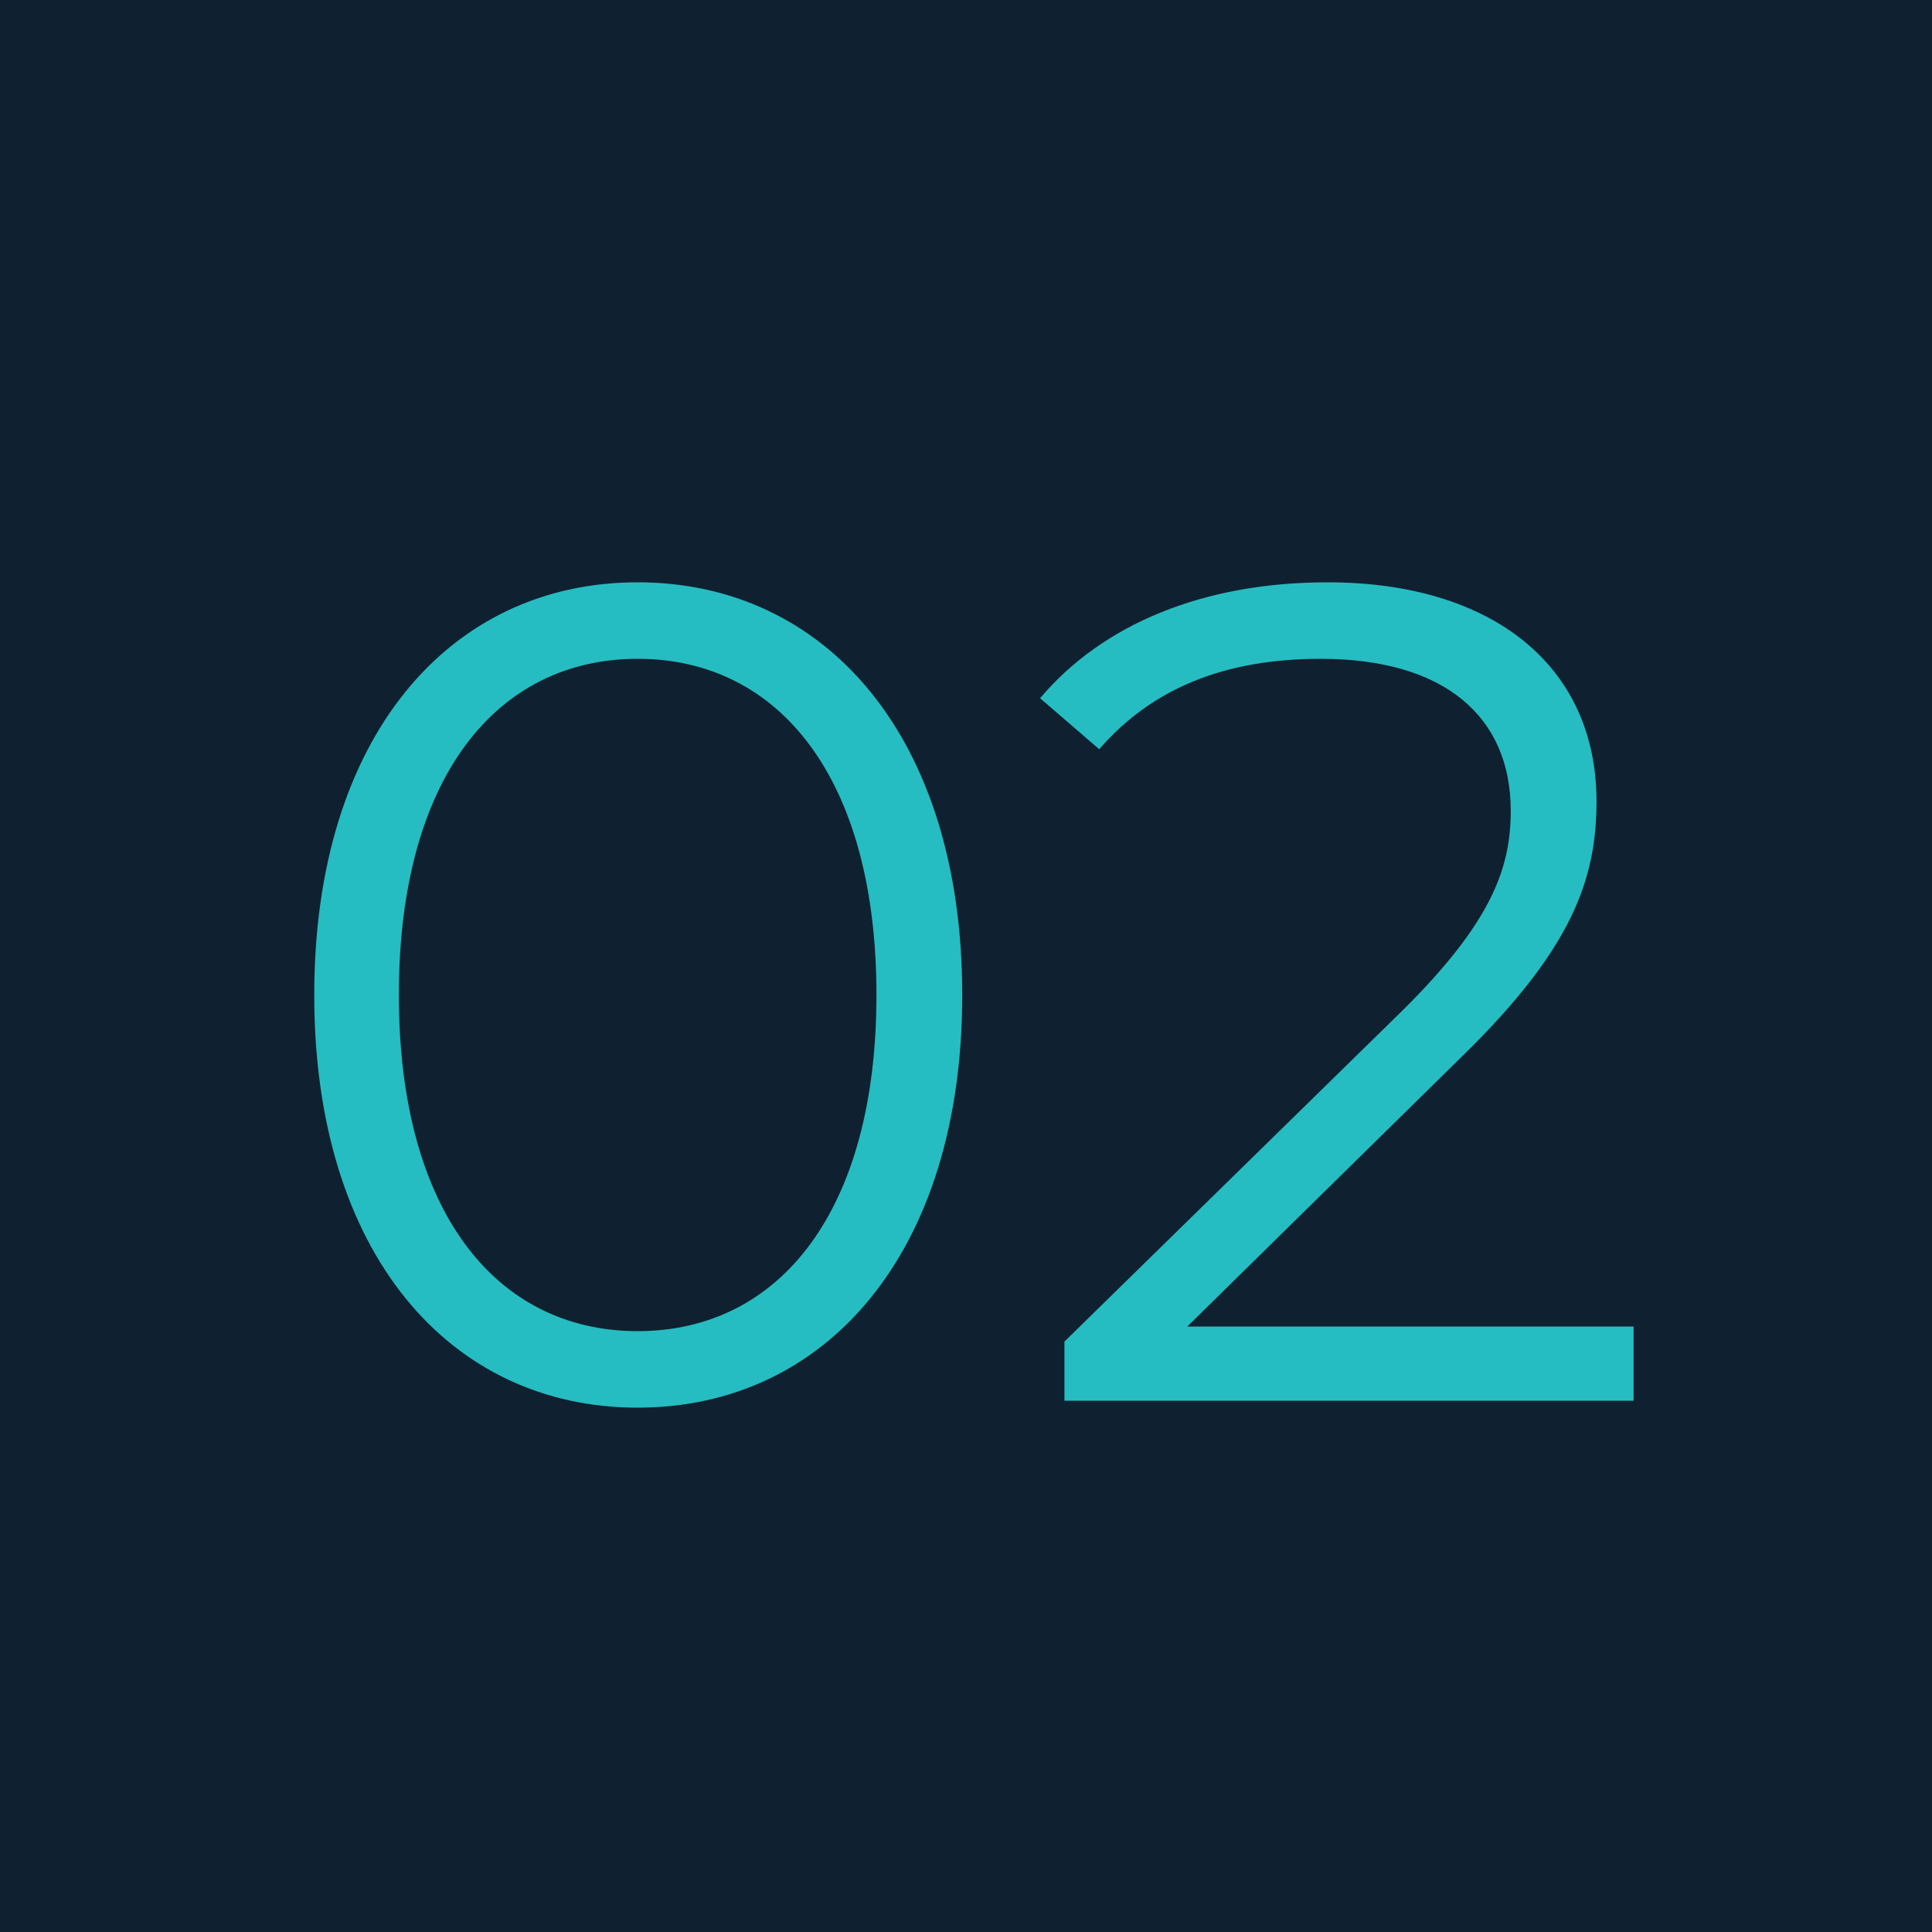 <?xml version="1.0" encoding="UTF-8"?> <svg xmlns="http://www.w3.org/2000/svg" width="40" height="40" viewBox="0 0 40 40" fill="none"><g clip-path="url(#clip0_572_207)"><rect width="40" height="40" fill="#0F2130"></rect><path d="M13.202 29.144C9.314 29.144 6.506 25.952 6.506 20.6C6.506 15.248 9.314 12.056 13.202 12.056C17.09 12.056 19.922 15.248 19.922 20.6C19.922 25.952 17.09 29.144 13.202 29.144ZM13.202 27.56C16.13 27.56 18.146 25.088 18.146 20.6C18.146 16.112 16.13 13.64 13.202 13.64C10.274 13.64 8.258 16.112 8.258 20.6C8.258 25.088 10.274 27.56 13.202 27.56ZM24.582 27.464H33.822V29H22.038V27.776L29.022 20.936C30.918 19.064 31.278 17.936 31.278 16.784C31.278 14.84 29.91 13.64 27.342 13.64C25.374 13.64 23.862 14.24 22.758 15.512L21.534 14.456C22.83 12.92 24.918 12.056 27.486 12.056C30.894 12.056 33.054 13.784 33.054 16.592C33.054 18.2 32.55 19.64 30.294 21.848L24.582 27.464Z" fill="#25BDC1"></path></g><defs><clipPath id="clip0_572_207"><rect width="40" height="40" fill="white"></rect></clipPath></defs></svg> 